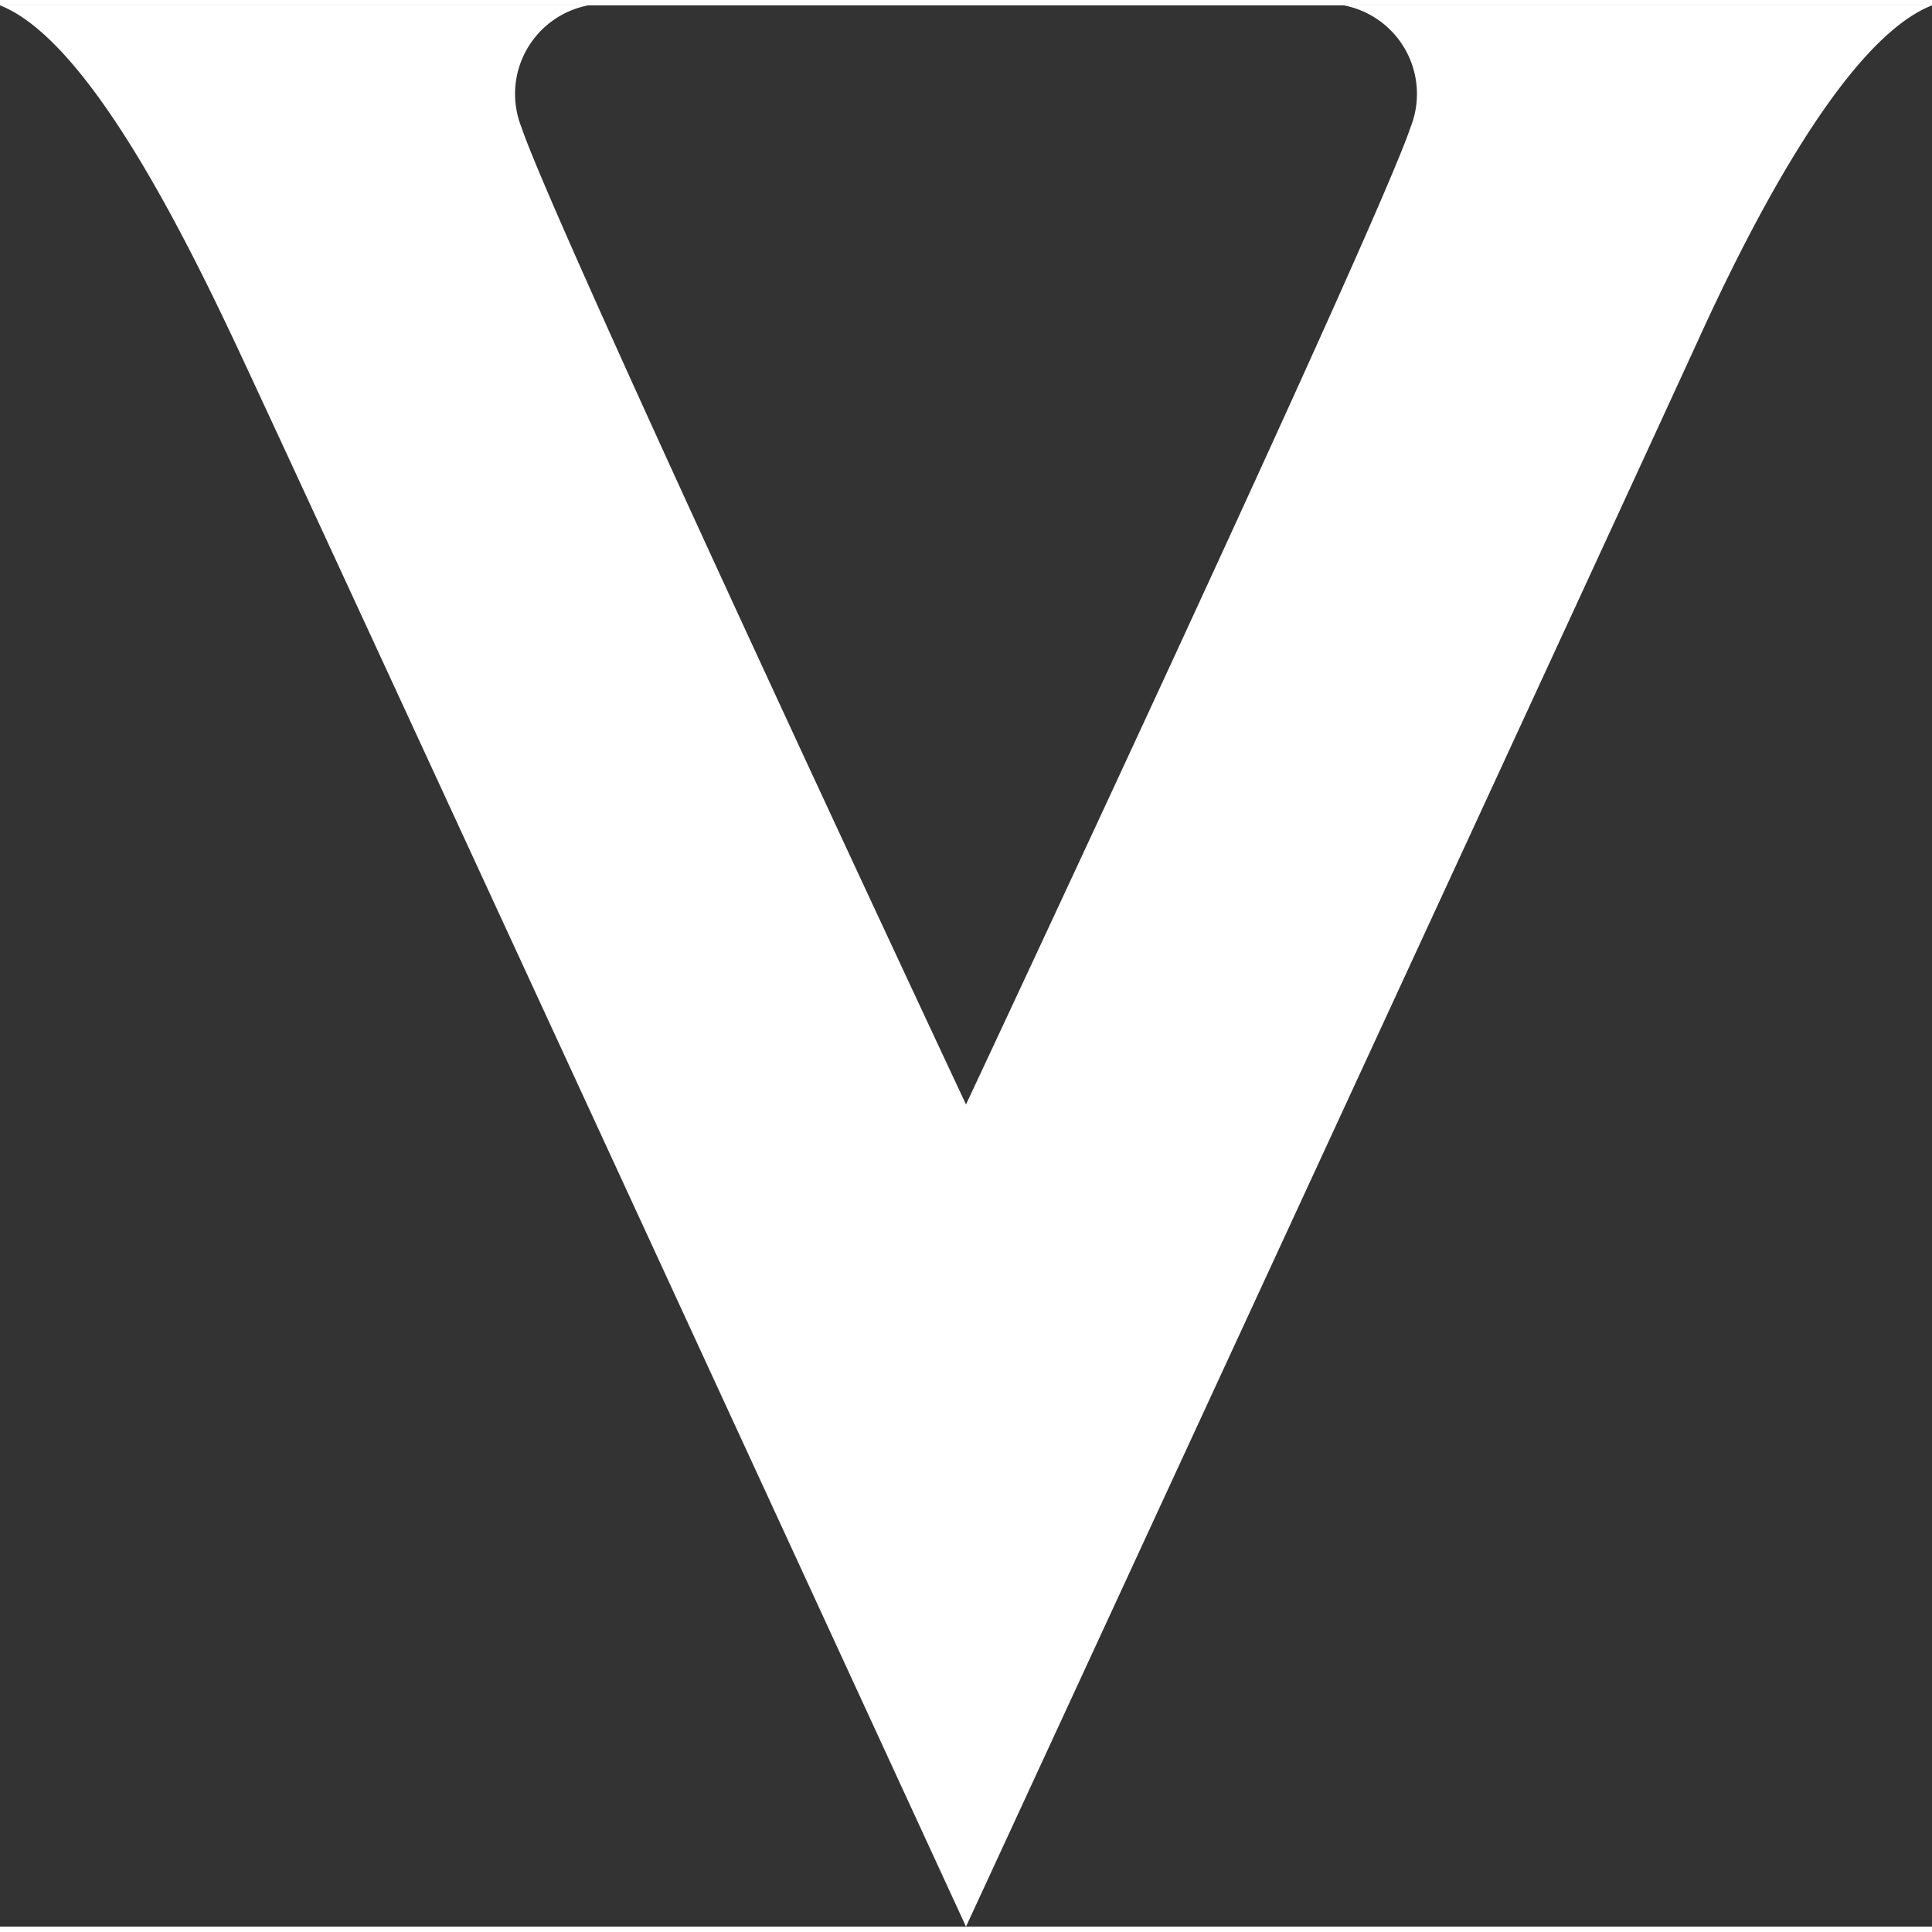 <svg data-name="圖層 1" xmlns="http://www.w3.org/2000/svg" viewBox="0 0 18 17.9" width="18" height="18"><rect x="0" y="0" width="18" height="17.9" fill="#333333" stroke="none"/><path d="M9 17.9s6.31-13.66 6.83-14.8S17.21.31 18 0h-5.48a.84.84 0 01.62 1.14c-.31.93-4.14 9.1-4.14 9.1s-3.83-8.17-4.14-9.1A.84.84 0 015.48 0H0c.79.31 1.65 2 2.17 3.1S9 17.9 9 17.9z" fill="#fff"/></svg>